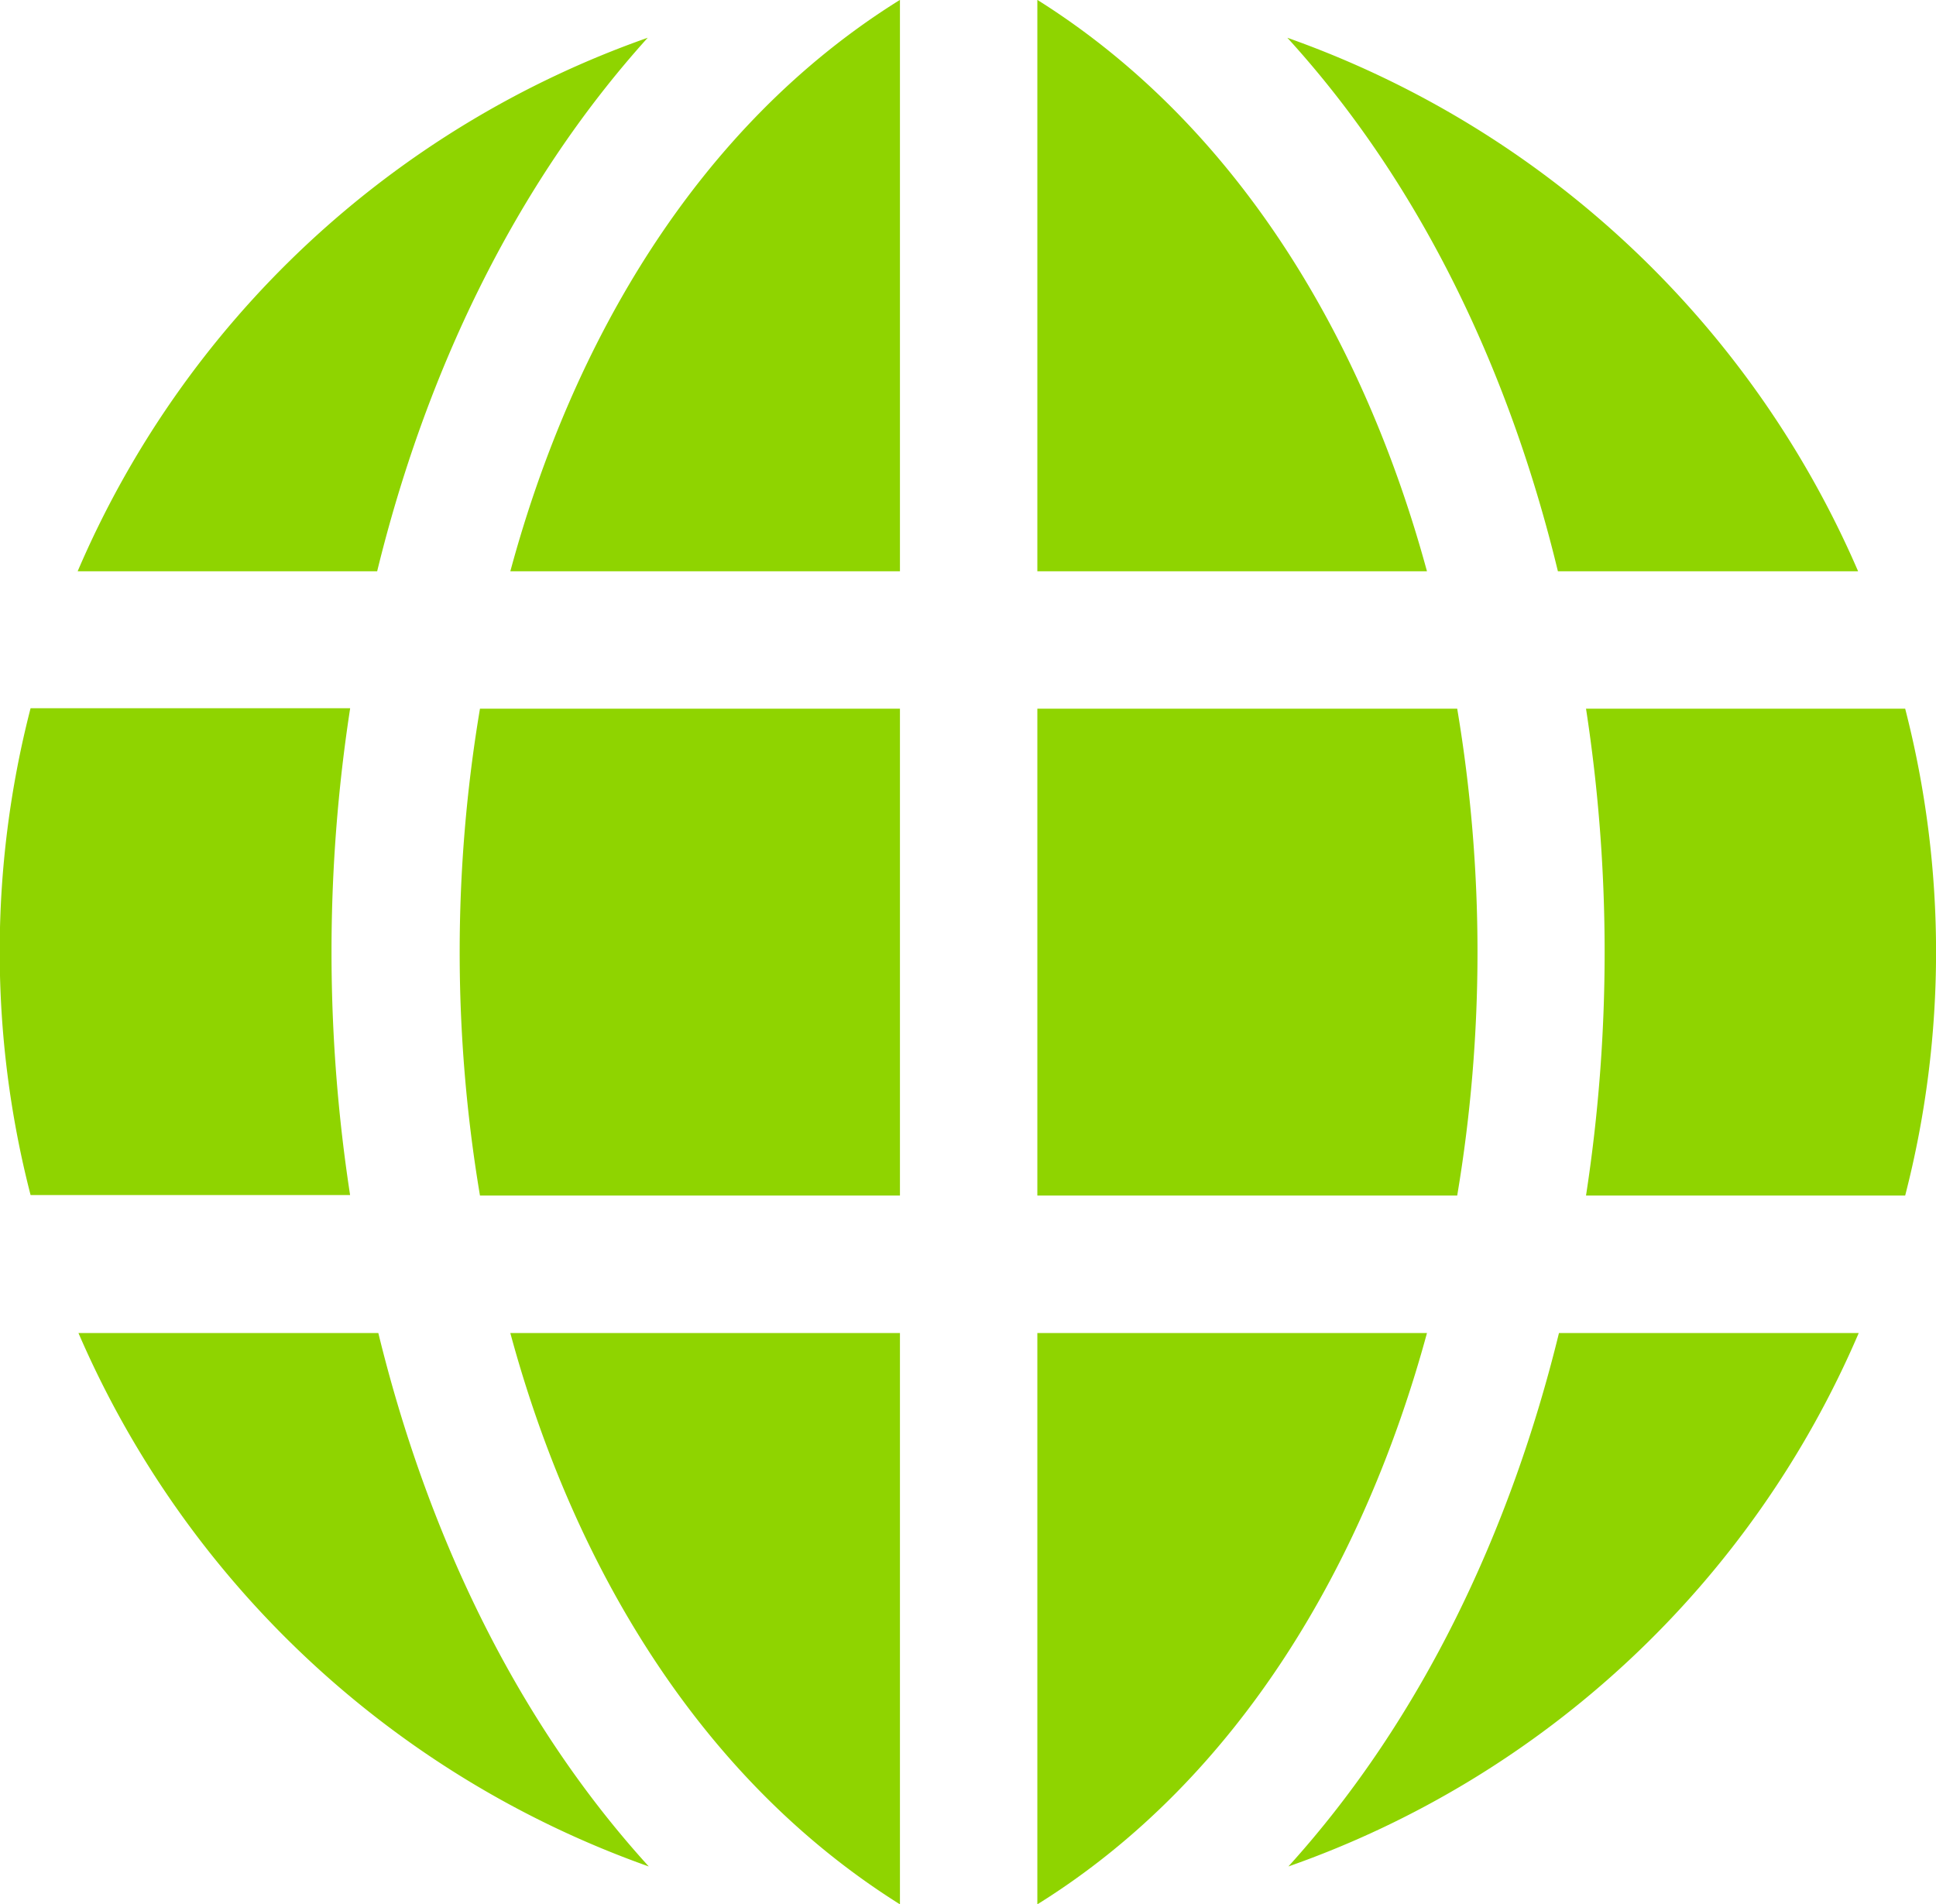<svg id="Layer_1" data-name="Layer 1" xmlns="http://www.w3.org/2000/svg" viewBox="0 0 164.57 161.9"><defs><style>.cls-1{fill:#8fd400;}</style></defs><title>Deeply-Experienced</title><path class="cls-1" d="M99.58,117.34v48.57c17.29-10.76,27.87-29.26,33.12-48.57Zm35.69-53.08H99.58v41.39h35.69A125,125,0,0,0,135.27,64.26ZM99.58,4V52.58H132.7C127.45,33.26,116.87,14.86,99.58,4ZM54.78,52.58H87.9V4C70.6,14.77,60,33.26,54.78,52.58ZM52.2,105.65H87.9V64.26H52.2A125,125,0,0,0,52.2,105.65Zm35.7,60.26V117.34H54.78C60,136.65,70.6,155.05,87.9,165.91ZM66.46,7.22A82.46,82.46,0,0,0,18,52.58H43.46C47.51,36,55,19.92,66.46,7.22Zm-25.3,57H14a82.89,82.89,0,0,0,0,41.39H41.16A136.11,136.11,0,0,1,41.16,64.26ZM18.07,117.34a83,83,0,0,0,48.48,45.35C55,150,47.6,133.89,43.56,117.34Zm102.85,45.35a82.45,82.45,0,0,0,48.48-45.35H143.92C139.87,133.89,132.42,150,120.92,162.69Zm52.43-98.43H146.22a136.11,136.11,0,0,1,0,41.39h27.13A82.89,82.89,0,0,0,173.35,64.26Zm-4-11.68A83,83,0,0,0,120.83,7.22c11.59,12.7,19,28.8,23,45.36Z" transform="translate(-11.4 -4.01)"/></svg>